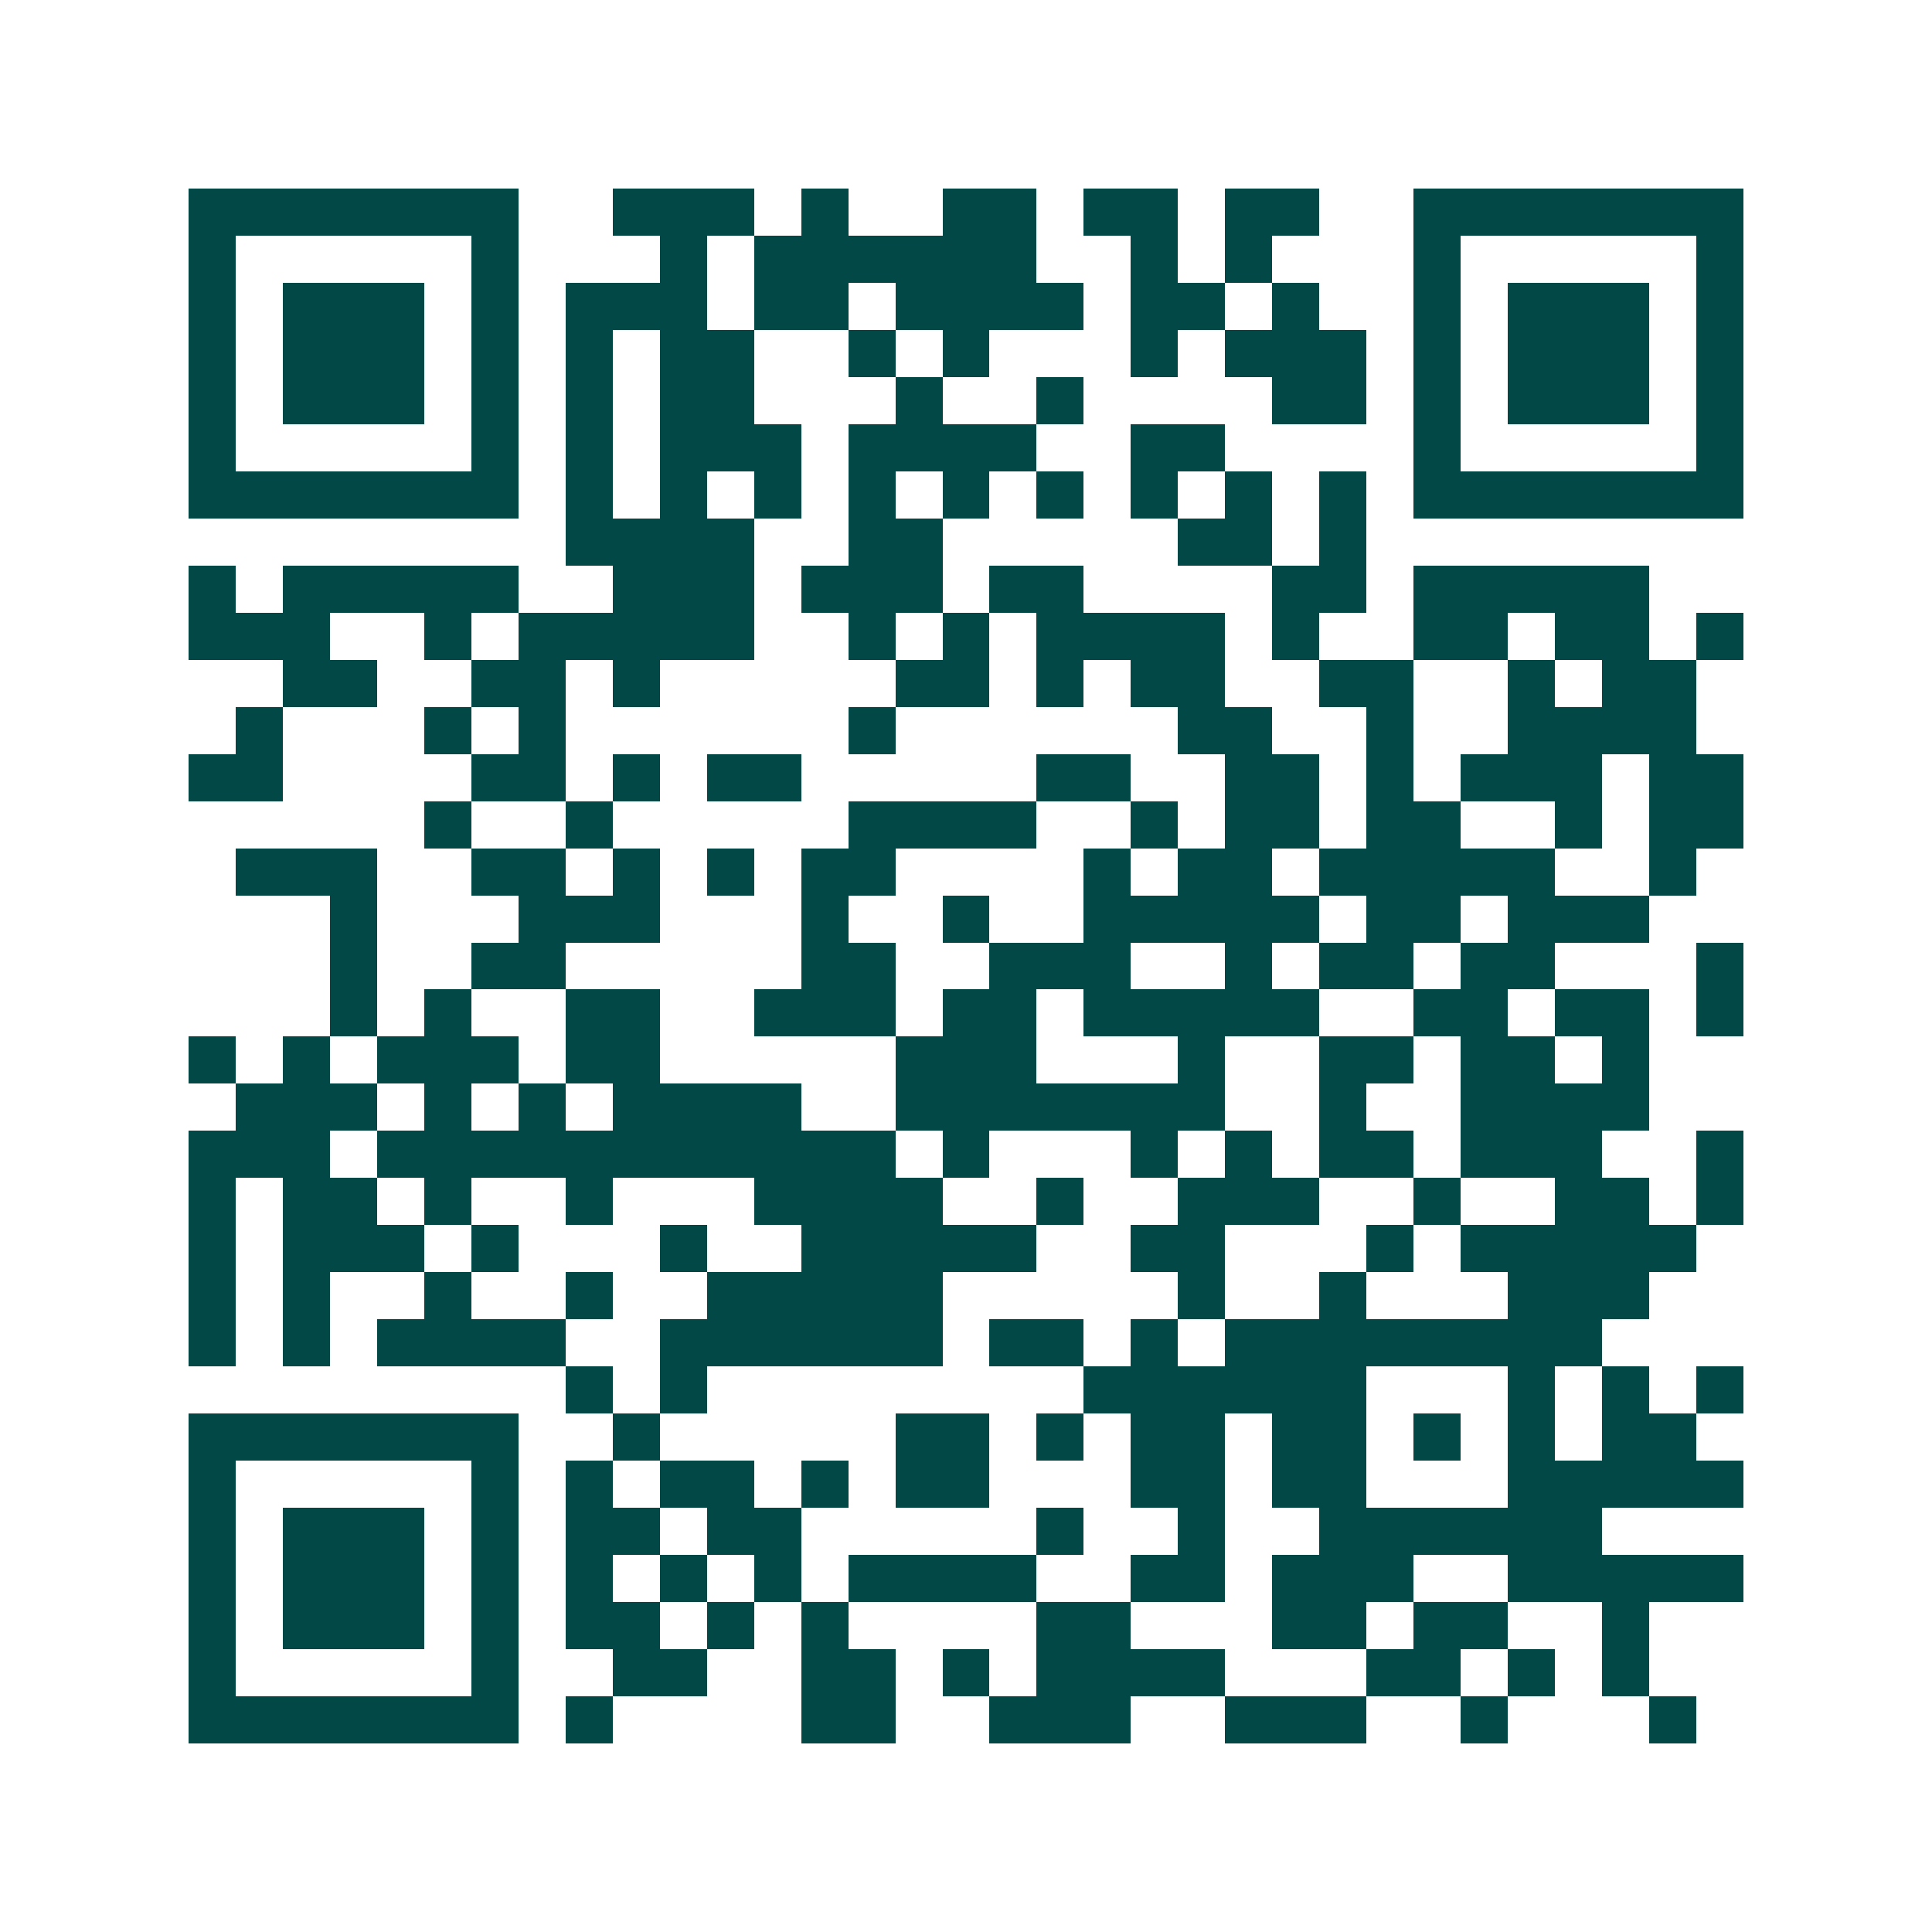 <svg xmlns="http://www.w3.org/2000/svg" width="200" height="200" viewBox="0 0 41 41" shape-rendering="crispEdges"><path fill="#ffffff" d="M0 0h41v41H0z"/><path stroke="#014847" d="M4 4.5h7m2 0h3m1 0h1m2 0h2m1 0h2m1 0h2m2 0h7M4 5.5h1m5 0h1m3 0h1m1 0h6m2 0h1m1 0h1m3 0h1m5 0h1M4 6.5h1m1 0h3m1 0h1m1 0h3m1 0h2m1 0h4m1 0h2m1 0h1m2 0h1m1 0h3m1 0h1M4 7.5h1m1 0h3m1 0h1m1 0h1m1 0h2m2 0h1m1 0h1m3 0h1m1 0h3m1 0h1m1 0h3m1 0h1M4 8.5h1m1 0h3m1 0h1m1 0h1m1 0h2m3 0h1m2 0h1m4 0h2m1 0h1m1 0h3m1 0h1M4 9.5h1m5 0h1m1 0h1m1 0h3m1 0h4m2 0h2m4 0h1m5 0h1M4 10.5h7m1 0h1m1 0h1m1 0h1m1 0h1m1 0h1m1 0h1m1 0h1m1 0h1m1 0h1m1 0h7M12 11.5h4m2 0h2m5 0h2m1 0h1M4 12.5h1m1 0h5m2 0h3m1 0h3m1 0h2m4 0h2m1 0h5M4 13.5h3m2 0h1m1 0h5m2 0h1m1 0h1m1 0h4m1 0h1m2 0h2m1 0h2m1 0h1M6 14.5h2m2 0h2m1 0h1m5 0h2m1 0h1m1 0h2m2 0h2m2 0h1m1 0h2M5 15.5h1m3 0h1m1 0h1m6 0h1m6 0h2m2 0h1m2 0h4M4 16.5h2m4 0h2m1 0h1m1 0h2m5 0h2m2 0h2m1 0h1m1 0h3m1 0h2M9 17.5h1m2 0h1m5 0h4m2 0h1m1 0h2m1 0h2m2 0h1m1 0h2M5 18.5h3m2 0h2m1 0h1m1 0h1m1 0h2m4 0h1m1 0h2m1 0h5m2 0h1M7 19.5h1m3 0h3m3 0h1m2 0h1m2 0h5m1 0h2m1 0h3M7 20.5h1m2 0h2m5 0h2m2 0h3m2 0h1m1 0h2m1 0h2m3 0h1M7 21.5h1m1 0h1m2 0h2m2 0h3m1 0h2m1 0h5m2 0h2m1 0h2m1 0h1M4 22.5h1m1 0h1m1 0h3m1 0h2m5 0h3m3 0h1m2 0h2m1 0h2m1 0h1M5 23.5h3m1 0h1m1 0h1m1 0h4m2 0h7m2 0h1m2 0h4M4 24.5h3m1 0h11m1 0h1m3 0h1m1 0h1m1 0h2m1 0h3m2 0h1M4 25.5h1m1 0h2m1 0h1m2 0h1m3 0h4m2 0h1m2 0h3m2 0h1m2 0h2m1 0h1M4 26.5h1m1 0h3m1 0h1m3 0h1m2 0h5m2 0h2m3 0h1m1 0h5M4 27.5h1m1 0h1m2 0h1m2 0h1m2 0h5m5 0h1m2 0h1m3 0h3M4 28.5h1m1 0h1m1 0h4m2 0h6m1 0h2m1 0h1m1 0h8M12 29.5h1m1 0h1m8 0h6m3 0h1m1 0h1m1 0h1M4 30.5h7m2 0h1m5 0h2m1 0h1m1 0h2m1 0h2m1 0h1m1 0h1m1 0h2M4 31.5h1m5 0h1m1 0h1m1 0h2m1 0h1m1 0h2m3 0h2m1 0h2m3 0h5M4 32.5h1m1 0h3m1 0h1m1 0h2m1 0h2m5 0h1m2 0h1m2 0h6M4 33.5h1m1 0h3m1 0h1m1 0h1m1 0h1m1 0h1m1 0h4m2 0h2m1 0h3m2 0h5M4 34.5h1m1 0h3m1 0h1m1 0h2m1 0h1m1 0h1m4 0h2m3 0h2m1 0h2m2 0h1M4 35.5h1m5 0h1m2 0h2m2 0h2m1 0h1m1 0h4m3 0h2m1 0h1m1 0h1M4 36.5h7m1 0h1m4 0h2m2 0h3m2 0h3m2 0h1m3 0h1"/></svg>
